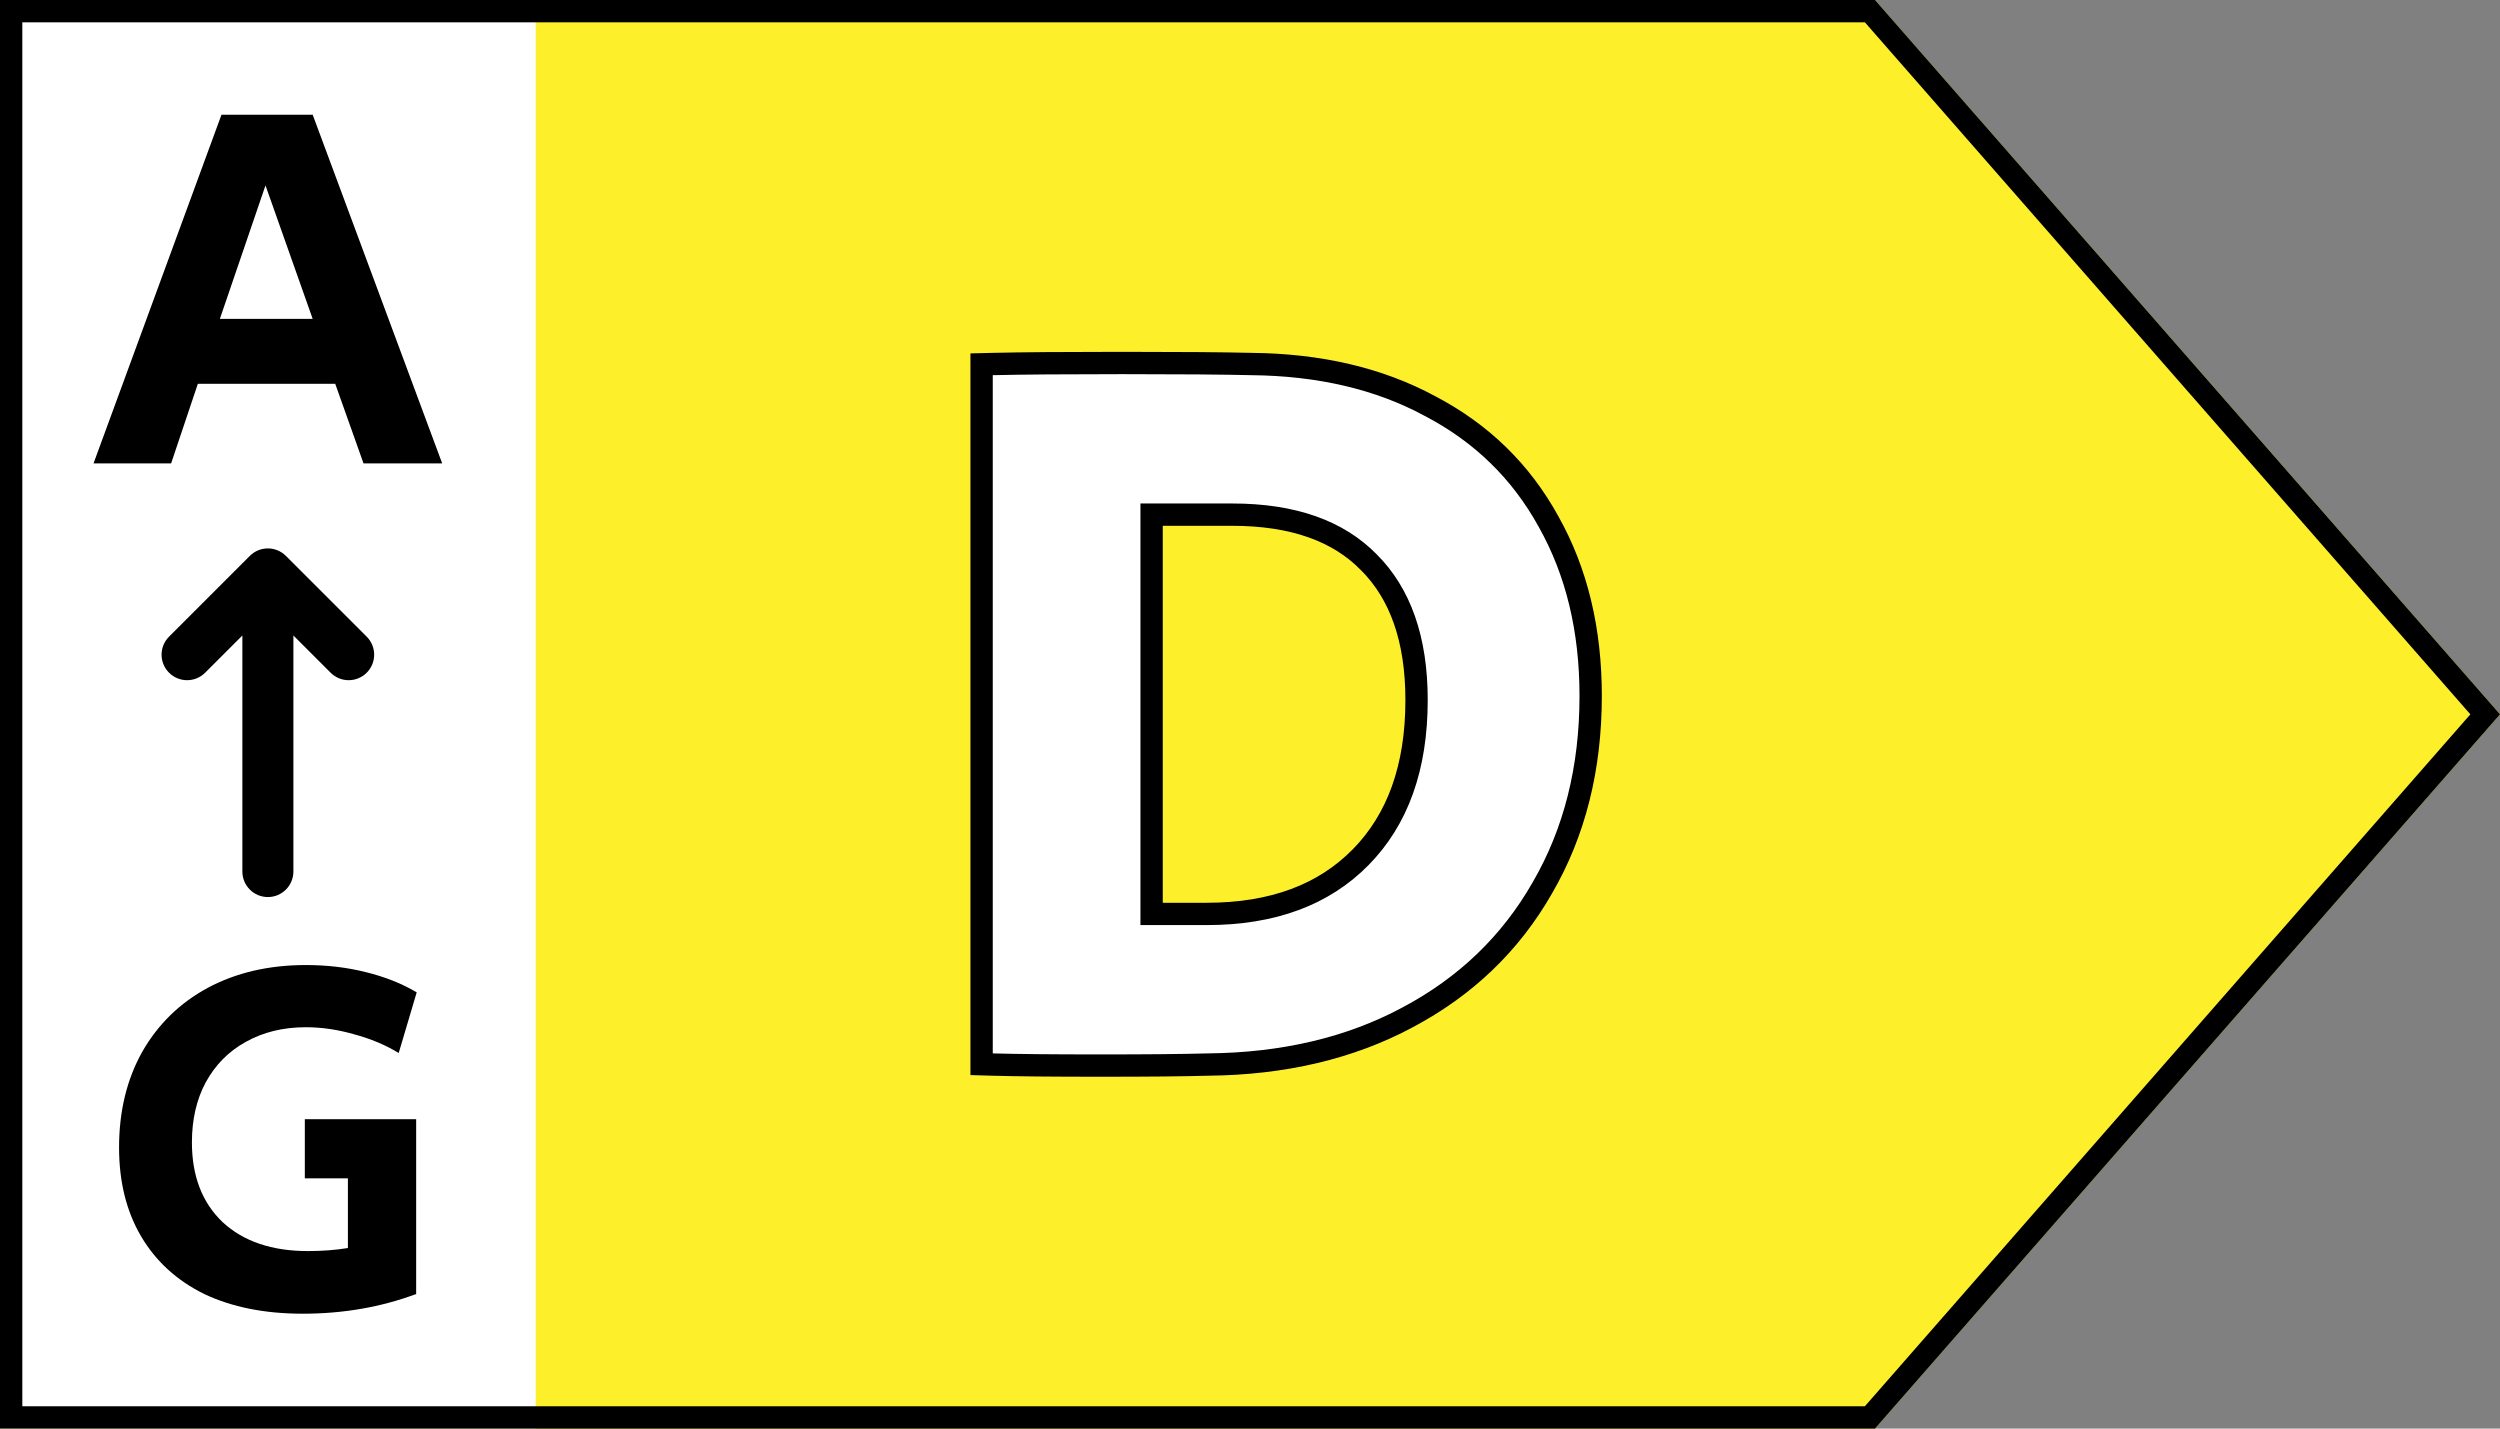 <svg width="56" height="32" viewBox="0 0 56 32" fill="none" xmlns="http://www.w3.org/2000/svg">
<rect x="0" y="0" width="56" height="32" fill="#808080" stroke="none"/>
<path fill-rule="evenodd" clip-rule="evenodd" d="M0 0V32H42L56 16.001L42 0H0Z" fill="#FDF02B"/>
<path d="M21.988 23.596V23.839L22.231 23.846C22.767 23.861 23.576 23.869 24.656 23.869C25.72 23.869 26.521 23.861 27.057 23.846C28.747 23.83 30.24 23.481 31.528 22.79C32.83 22.1 33.839 21.132 34.548 19.889C35.272 18.644 35.631 17.209 35.631 15.589C35.631 14.109 35.319 12.804 34.686 11.681C34.069 10.559 33.182 9.696 32.03 9.095C30.893 8.48 29.56 8.17 28.038 8.154C27.396 8.139 26.428 8.131 25.136 8.131C23.857 8.131 22.889 8.139 22.232 8.154L21.988 8.16V8.404V23.596ZM30.661 12.594L30.661 12.594L30.663 12.595C31.363 13.296 31.731 14.311 31.731 15.681C31.731 17.198 31.305 18.361 30.479 19.201C29.654 20.04 28.515 20.472 27.029 20.472H25.796V11.528H27.6C28.97 11.528 29.977 11.895 30.661 12.594Z" fill="white" stroke="black" stroke-width="0.5"/>
<rect width="12" height="32" fill="white"/>
<path d="M4.961 2.57H7.004L9.905 10.38H8.143L7.509 8.597H4.432L3.833 10.38H2.095L4.961 2.57ZM7.004 7.143L5.947 4.153L4.925 7.143H7.004Z" fill="black"/>
<path d="M6.782 29.427C5.931 29.427 5.196 29.28 4.575 28.986C3.962 28.684 3.491 28.254 3.161 27.695C2.832 27.137 2.667 26.473 2.667 25.703C2.667 24.896 2.839 24.183 3.184 23.564C3.537 22.945 4.027 22.466 4.655 22.127C5.291 21.787 6.023 21.617 6.851 21.617C7.326 21.617 7.774 21.67 8.196 21.776C8.625 21.882 9.004 22.032 9.334 22.229L8.931 23.587C8.632 23.406 8.299 23.266 7.931 23.168C7.563 23.062 7.203 23.01 6.851 23.01C6.345 23.01 5.897 23.119 5.506 23.338C5.123 23.549 4.824 23.851 4.609 24.243C4.402 24.628 4.299 25.077 4.299 25.59C4.299 26.345 4.529 26.941 4.989 27.378C5.456 27.809 6.092 28.024 6.897 28.024C7.219 28.024 7.517 28.001 7.793 27.956V26.394H6.828V25.07H9.322V28.986C8.533 29.28 7.686 29.427 6.782 29.427Z" fill="black"/>
<path fill-rule="evenodd" clip-rule="evenodd" d="M6.404 12.452C6.181 12.229 5.819 12.229 5.596 12.452L3.787 14.261C3.563 14.484 3.563 14.846 3.787 15.069C4.01 15.292 4.371 15.292 4.595 15.069L5.429 14.235V19.522C5.429 19.838 5.685 20.094 6 20.094C6.316 20.094 6.572 19.838 6.572 19.522V14.235L7.406 15.069C7.629 15.292 7.991 15.292 8.214 15.069C8.437 14.846 8.437 14.484 8.214 14.261L6.404 12.452Z" fill="black"/>
<path d="M41.887 31.75H0.25V0.25H41.887L55.668 16.001L41.887 31.75Z" stroke="black" stroke-width="0.5"/>
</svg>

